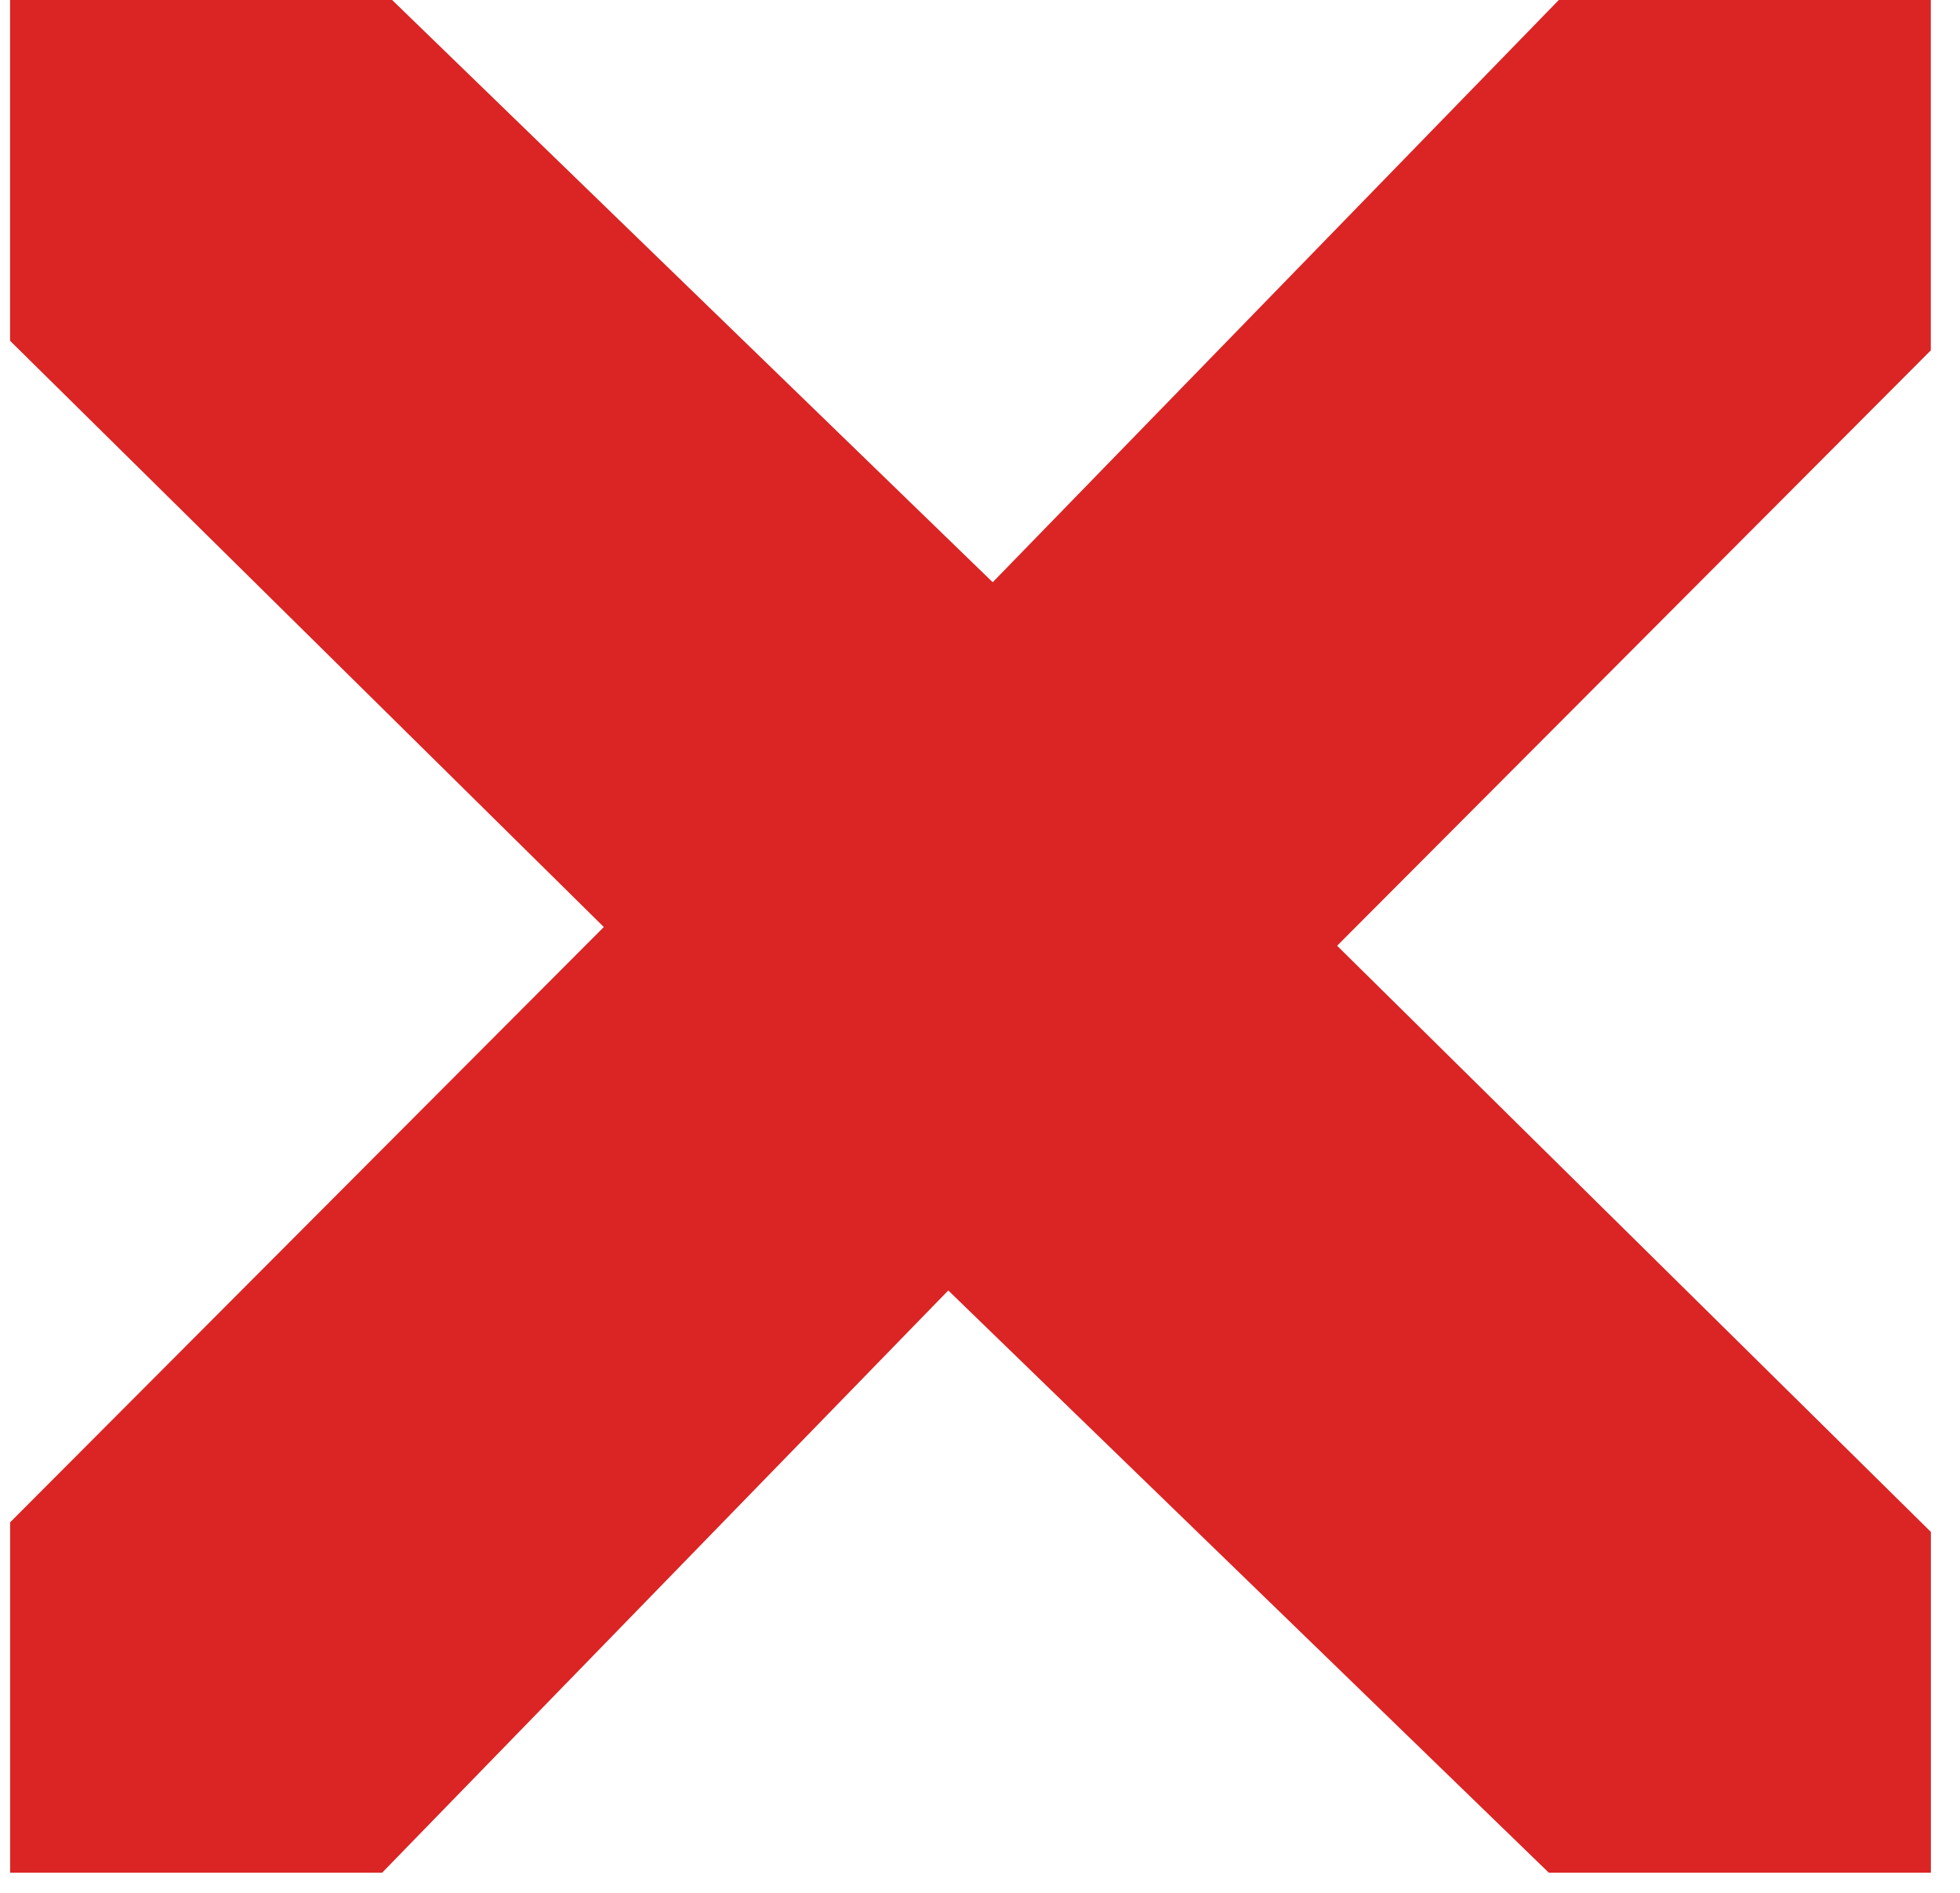 <svg width="29" height="28" viewBox="0 0 29 28" fill="none" xmlns="http://www.w3.org/2000/svg">
<path fill-rule="evenodd" clip-rule="evenodd" d="M19.593 13.368L19.594 13.368L5.802 0H0.149V5.041L8.934 13.713L0.15 22.519V27.702H5.654L19.594 13.369L19.593 13.368Z" fill="#DB2424"/>
<path fill-rule="evenodd" clip-rule="evenodd" d="M9.125 14.334L9.125 14.334L22.916 27.702L28.569 27.702L28.569 22.661L19.784 13.99L28.568 5.183L28.568 -4.00544e-05L23.064 -4.05356e-05L9.124 14.334L9.125 14.334Z" fill="#DB2424"/>
</svg>
